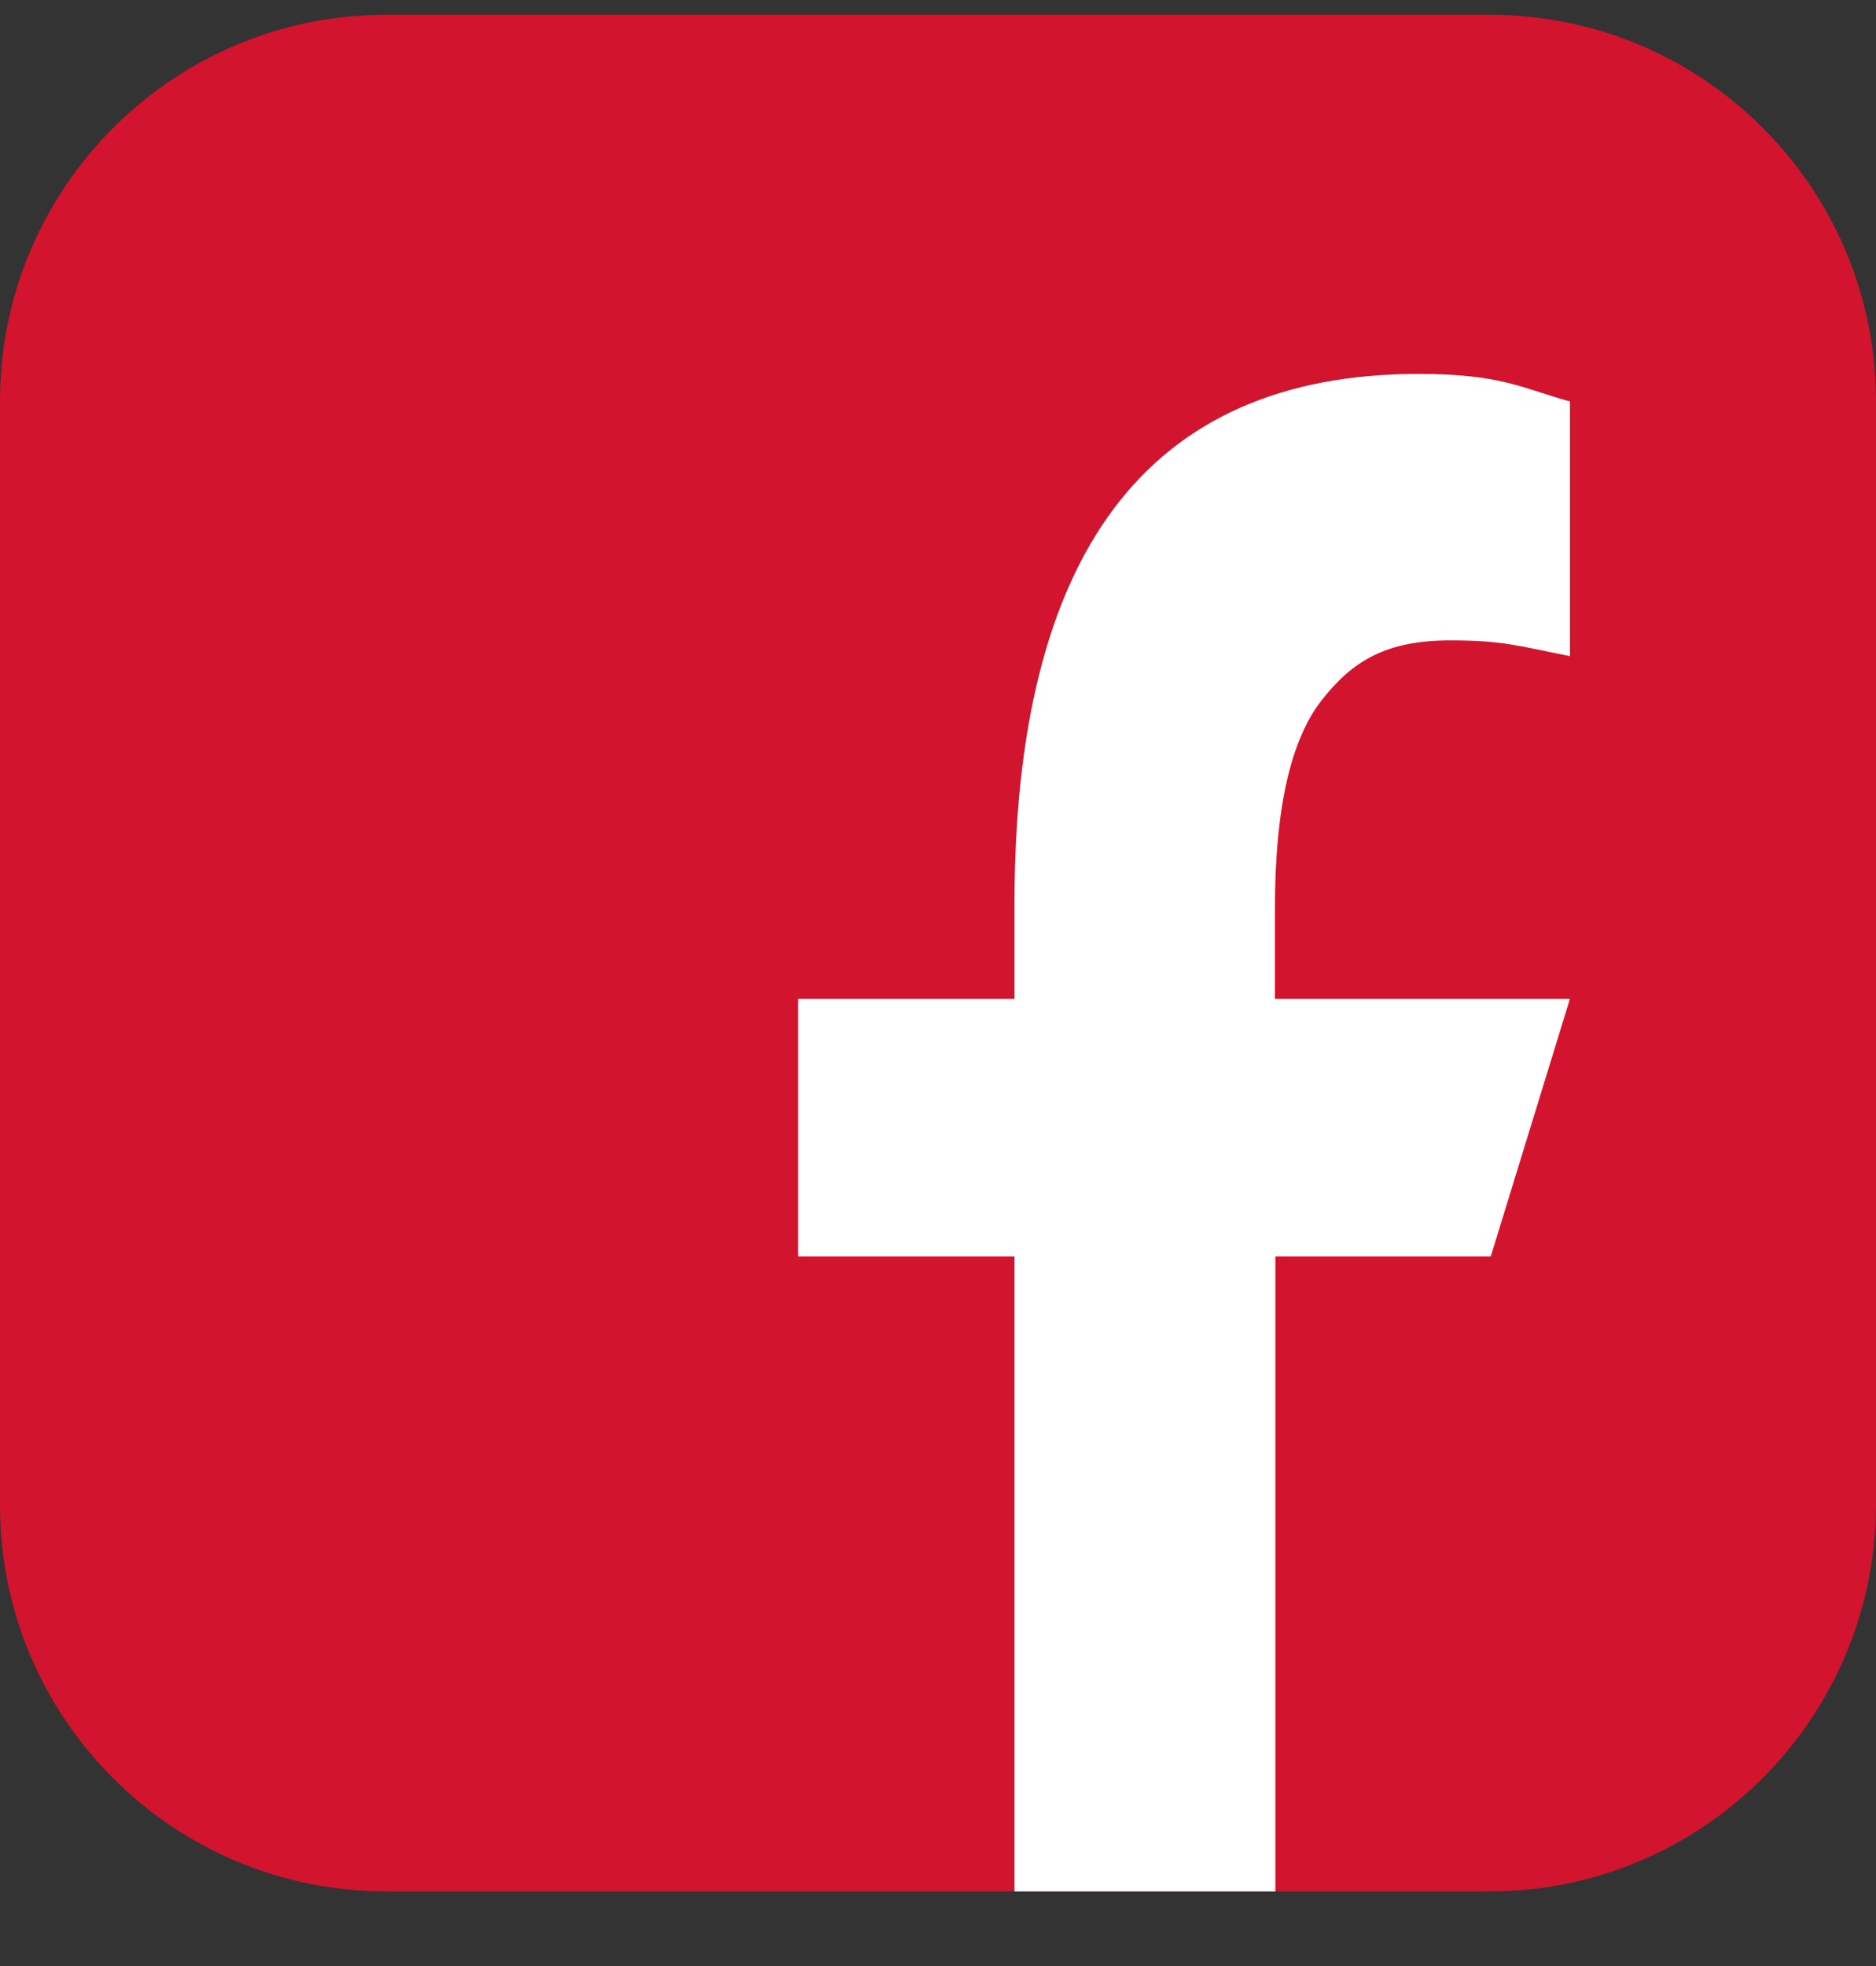 <svg width="21" height="22" viewBox="0 0 21 22" fill="none" xmlns="http://www.w3.org/2000/svg">
<rect x="0" y="0" width="21" height="22" fill="#333333" stroke="none"/>
<path d="M16.675 21.165H4.325C1.936 21.165 0 19.229 0 16.845V4.491C0 2.101 1.936 0.165 4.325 0.165H16.675C19.064 0.165 21 2.101 21 4.491V16.845C20.994 19.229 19.058 21.165 16.675 21.165Z" fill="#D2142E"/>
<path d="M14.277 14.059V21.165H11.356V14.059H8.934V11.177H11.356V10.123C11.356 6.231 12.809 4.184 15.881 4.184C16.823 4.184 17.058 4.354 17.574 4.492V7.342C16.997 7.229 16.834 7.166 16.234 7.166C15.522 7.166 15.141 7.392 14.793 7.838C14.446 8.283 14.272 9.056 14.272 10.16V11.177H17.574L16.688 14.059H14.277Z" fill="white"/>
</svg>

